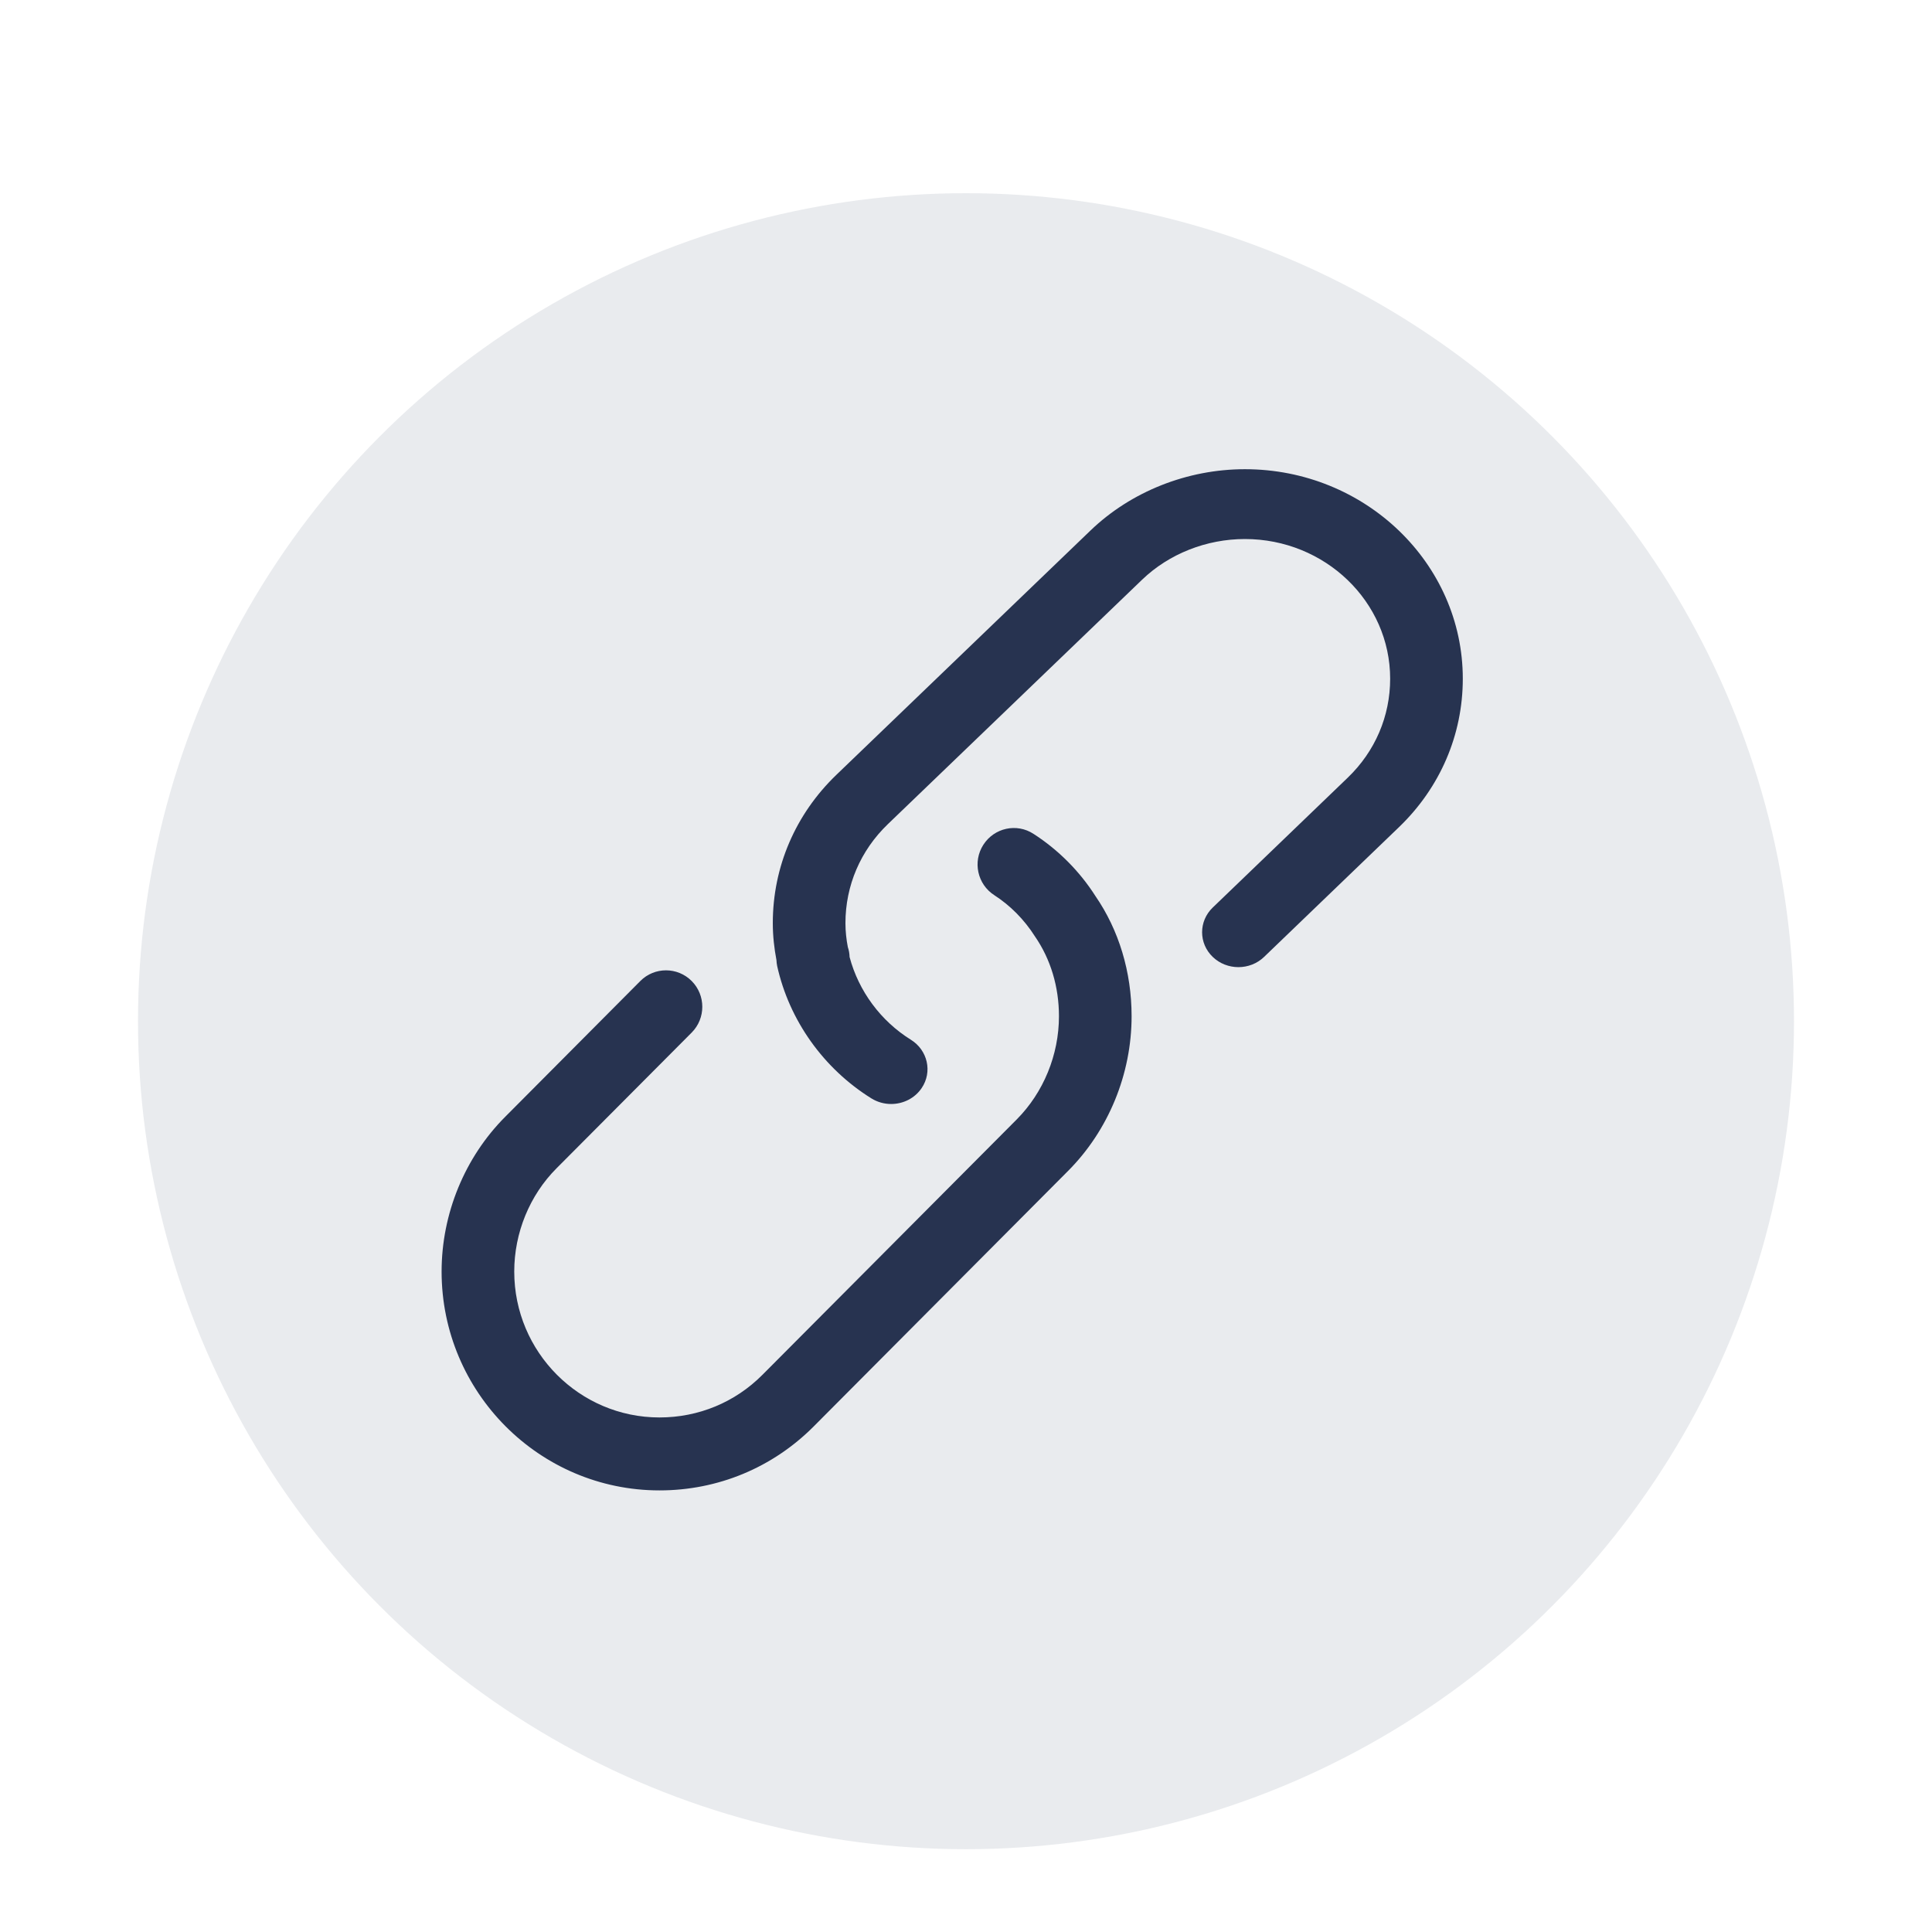 <?xml version="1.0" encoding="UTF-8"?>
<svg xmlns="http://www.w3.org/2000/svg" width="70" height="70" viewBox="0 0 70 70" fill="#5e6eeb" data-library="gosweb_omsu" data-icon="ic_link" data-color="#5e6eeb">
  <circle opacity="0.1" cx="35" cy="37" r="30" fill="#273350"></circle>
  <path d="M31.574 39.798C31.795 39.934 32.042 40 32.287 40C32.718 40 33.142 39.798 33.395 39.421C33.789 38.836 33.613 38.052 33.003 37.672C31.91 36.992 31.11 35.909 30.782 34.674C30.779 34.552 30.758 34.431 30.718 34.312C30.666 34.039 30.632 33.753 30.632 33.447C30.632 32.088 31.176 30.815 32.168 29.861L41.379 21.005C42.353 20.067 43.711 19.53 45.105 19.53C48.008 19.53 50.368 21.8 50.368 24.591C50.368 25.95 49.824 27.222 48.832 28.176L43.94 32.882C43.426 33.376 43.426 34.178 43.94 34.671C44.453 35.165 45.287 35.165 45.8 34.671L50.692 29.965C52.179 28.533 53 26.625 53 24.591C53 20.406 49.458 17 45.105 17C43.016 17 40.982 17.81 39.516 19.216L30.305 28.072C28.818 29.502 28 31.412 28 33.447C28 33.92 28.053 34.365 28.132 34.785C28.134 34.858 28.145 34.929 28.158 35C28.595 36.969 29.837 38.717 31.574 39.798Z" fill="#273350"></path>
  <path d="M16 46.071C16 50.443 19.542 54 23.895 54C26.011 54 27.995 53.175 29.482 51.682L38.692 42.431C40.16 40.962 41 38.916 41 36.82C41 35.213 40.537 33.694 39.687 32.462C39.116 31.566 38.342 30.789 37.447 30.213C36.837 29.814 36.024 29.993 35.629 30.607C35.234 31.222 35.413 32.039 36.024 32.433C36.603 32.808 37.105 33.31 37.497 33.926C38.068 34.754 38.368 35.755 38.368 36.82C38.368 38.218 37.808 39.585 36.834 40.563L27.624 49.813C26.632 50.81 25.308 51.357 23.895 51.357C20.992 51.357 18.632 48.986 18.632 46.071C18.632 44.67 19.189 43.306 20.166 42.328L25.061 37.412C25.574 36.897 25.574 36.059 25.061 35.544C24.547 35.028 23.713 35.028 23.2 35.544L18.308 40.46C16.842 41.929 16 43.972 16 46.071Z" fill="#273350"></path>
</svg>
